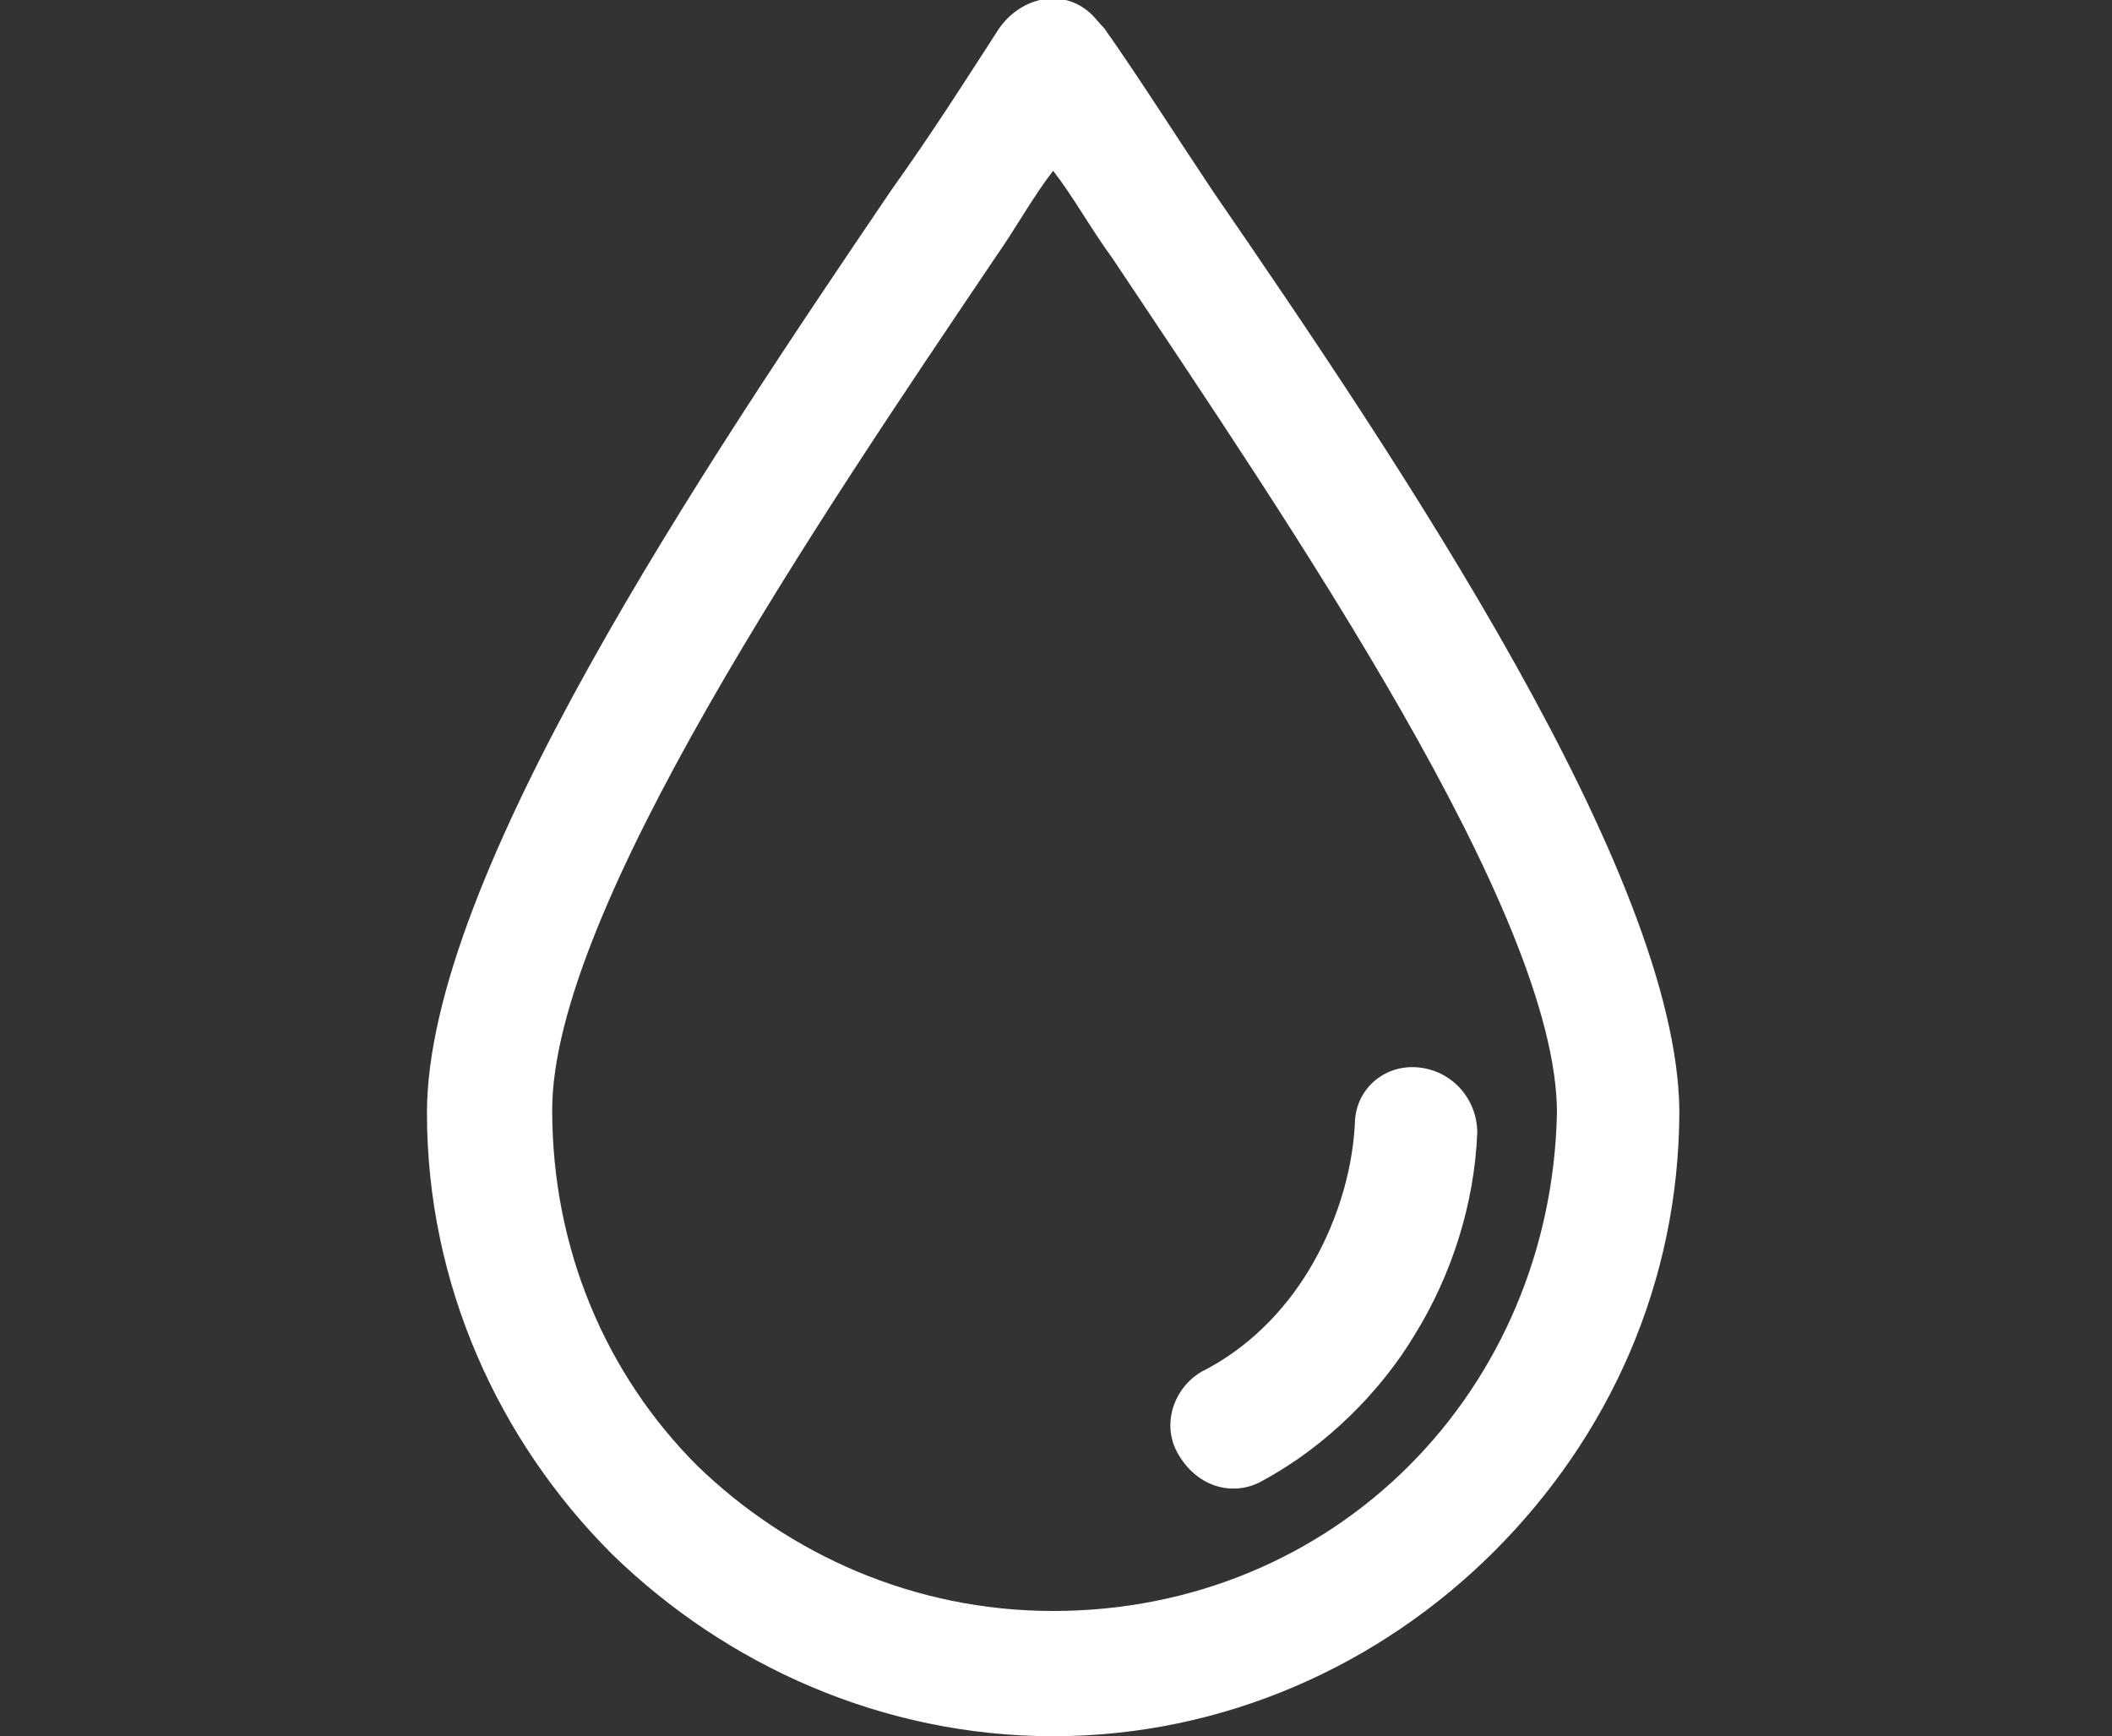 <?xml version="1.0" encoding="utf-8"?>
<!-- Generator: Adobe Illustrator 24.0.0, SVG Export Plug-In . SVG Version: 6.00 Build 0)  -->
<svg version="1.1" id="Слой_1" xmlns="http://www.w3.org/2000/svg" xmlns:xlink="http://www.w3.org/1999/xlink" x="0px" y="0px"
	 viewBox="0 0 74.2 61" style="enable-background:new 0 0 74.2 61;" xml:space="preserve">
<rect x="0" y="0" width="74.2" height="61" fill="#333333" stroke="none"/>
<style type="text/css">
	.st0{fill:#FFFFFF;}
</style>
<title>hand</title>
<g>
	<g>
		<path class="st0" d="M42.6,6.7c-1.4-2.1-2.6-4-3.8-5.7c-0.2-0.2-0.4-0.5-0.7-0.7c-1-0.7-2.3-0.3-3,0.7c-1.1,1.7-2.3,3.6-3.8,5.7
			c-6.5,9.6-16.3,24.1-16.3,32.4c0,6,2.5,11.5,6.5,15.5C25.5,58.5,31,61,37,61s11.5-2.5,15.5-6.5s6.5-9.4,6.5-15.5
			C58.9,30.7,49.2,16.3,42.6,6.7z M49.5,51.5c-3.2,3.2-7.6,5.1-12.5,5.1s-9.3-2-12.5-5.1c-3.2-3.2-5.1-7.6-5.1-12.5
			c0-7,9.4-20.8,15.6-30C35.7,8,36.3,6.9,37,6c0.7,0.9,1.3,2,2.1,3.1c6.2,9.3,15.6,23,15.6,30C54.6,43.9,52.7,48.3,49.5,51.5z"/>
	</g>
</g>
<g>
	<g>
		<path class="st0" d="M49.8,37.5c-1.2-0.1-2.2,0.8-2.2,2c-0.1,1.8-0.7,3.6-1.6,5.1c-0.9,1.5-2.2,2.8-3.8,3.6
			c-1,0.6-1.4,1.9-0.8,2.9c0.7,1.2,2,1.5,3,0.9c2.2-1.2,4.1-3.1,5.3-5.1c1.3-2.1,2.1-4.6,2.2-7.1C51.9,38.6,51,37.6,49.8,37.5z"/>
	</g>
</g>
</svg>
